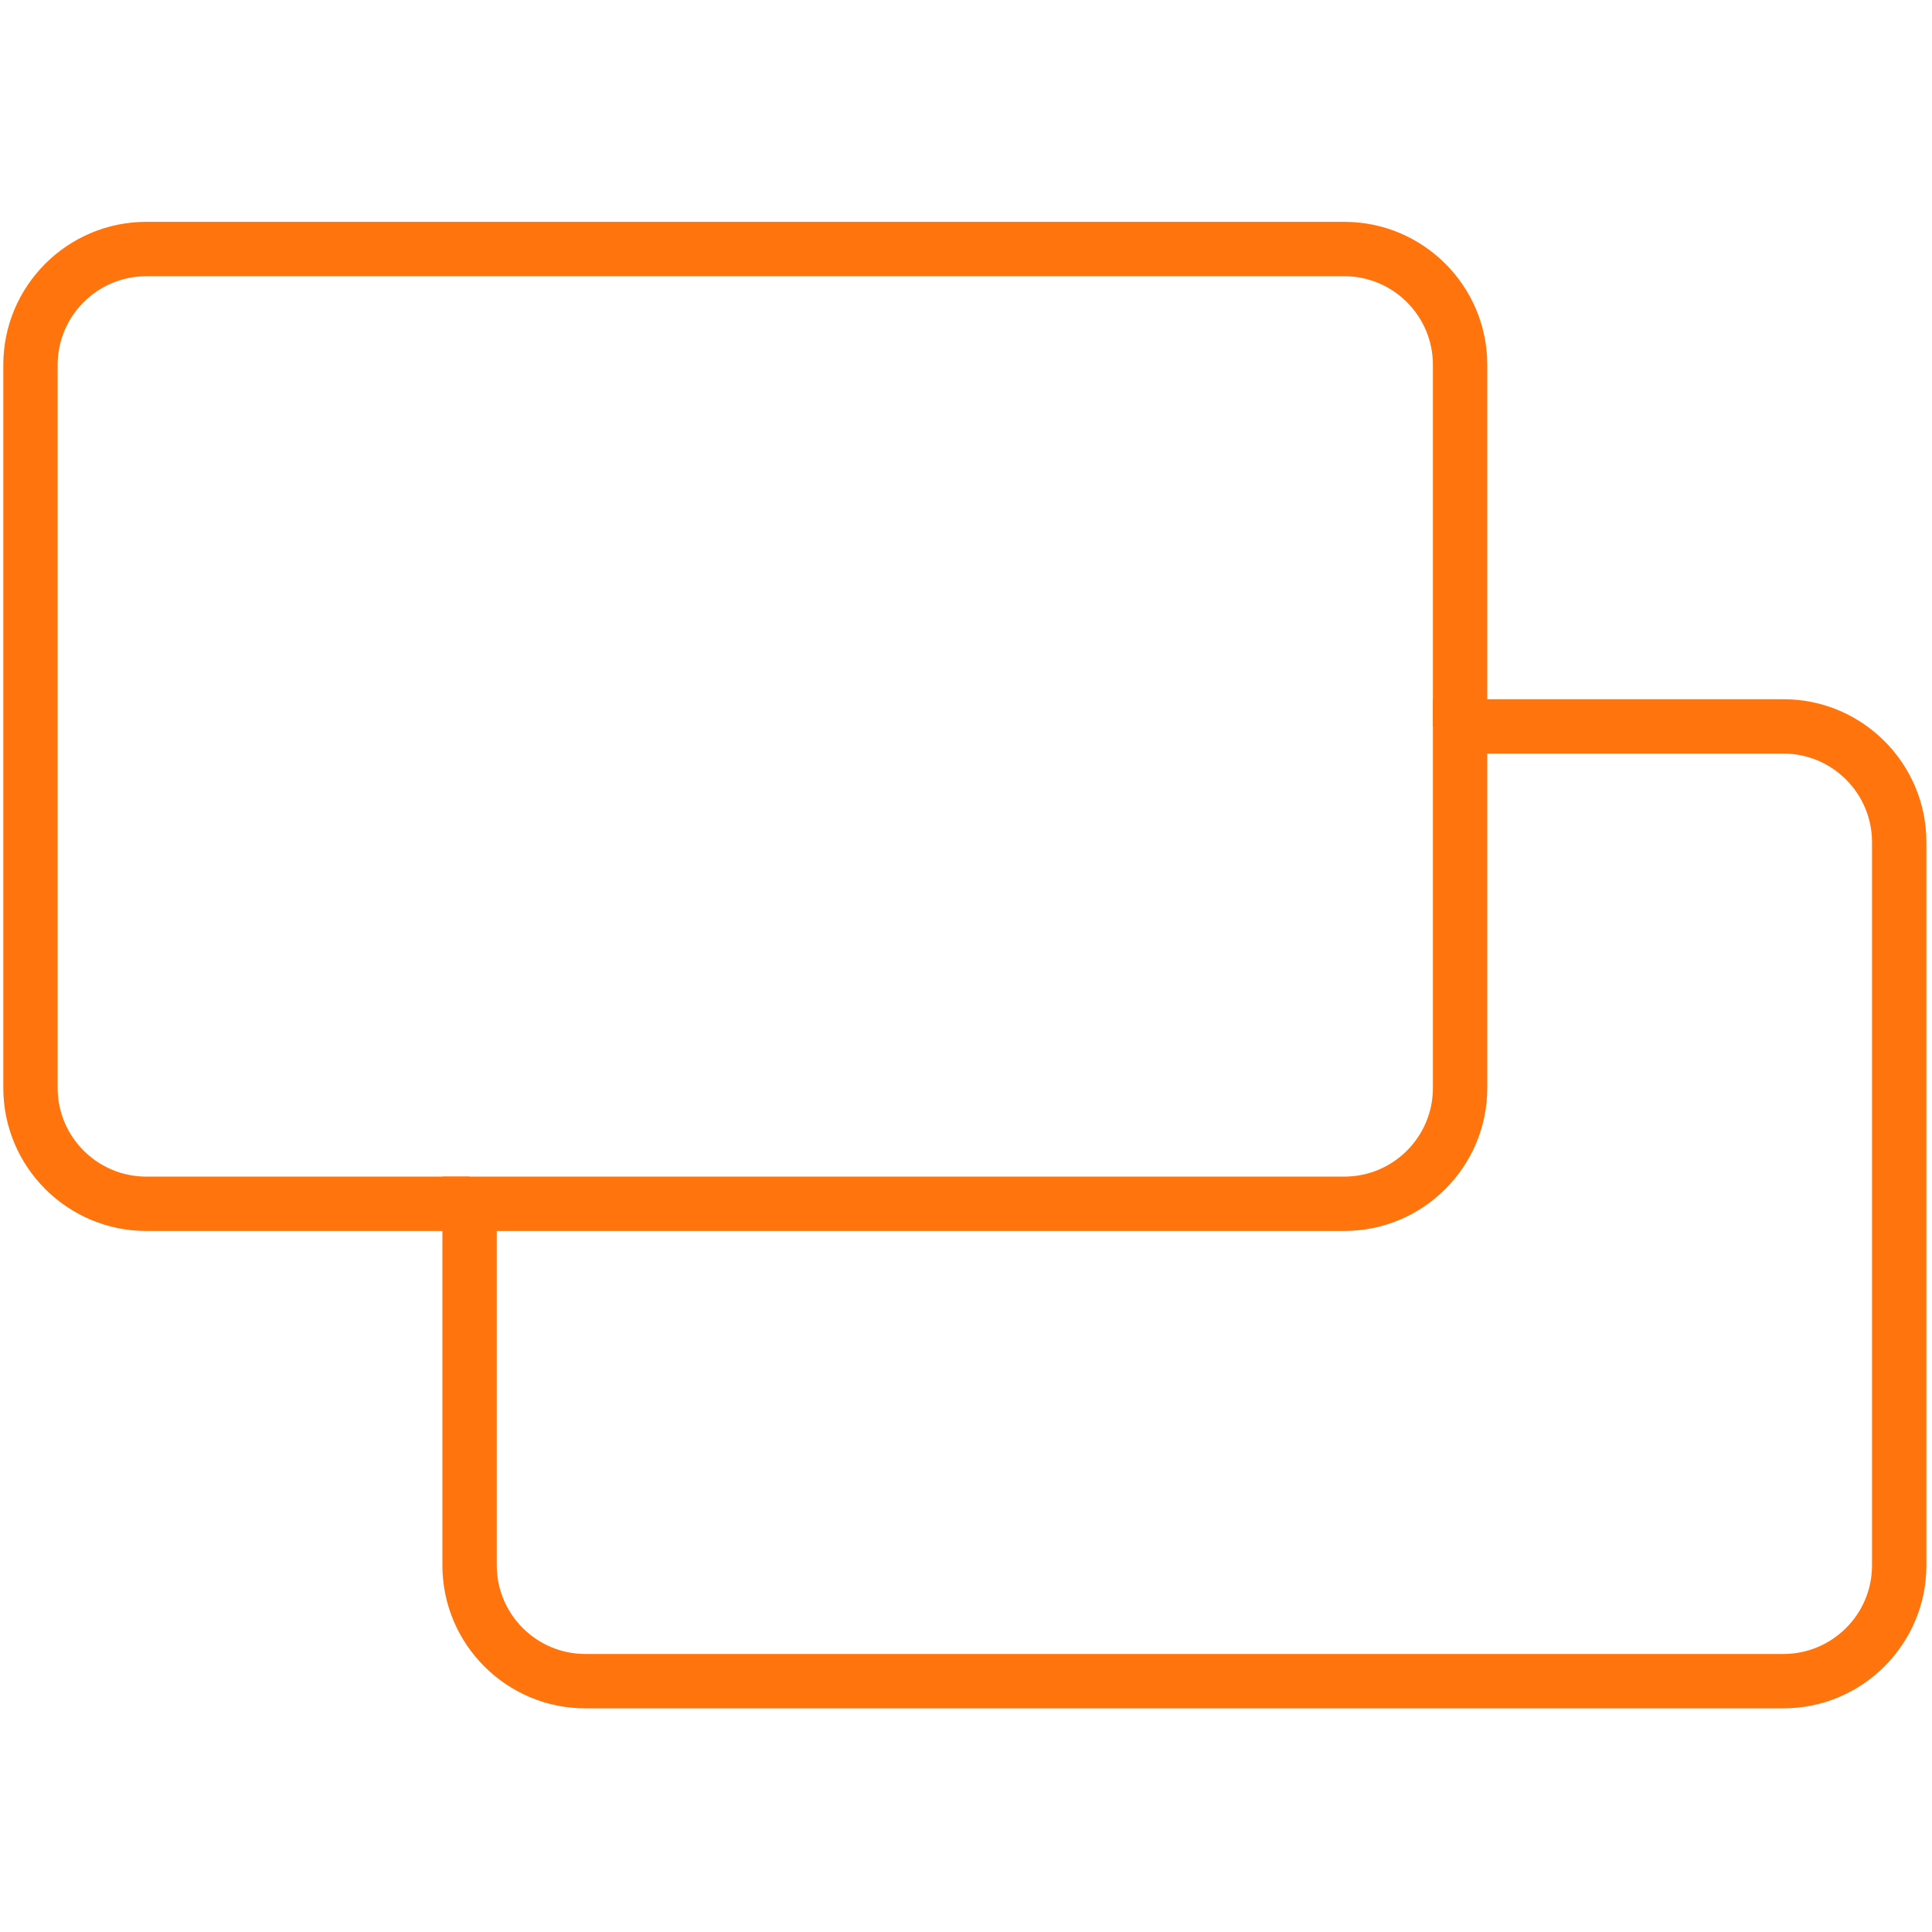 <?xml version="1.0" encoding="utf-8"?>
<!-- Generator: Adobe Illustrator 15.0.0, SVG Export Plug-In . SVG Version: 6.00 Build 0)  -->
<!DOCTYPE svg PUBLIC "-//W3C//DTD SVG 1.1//EN" "http://www.w3.org/Graphics/SVG/1.1/DTD/svg11.dtd">
<svg version="1.1" id="Слой_1" xmlns="http://www.w3.org/2000/svg" xmlns:xlink="http://www.w3.org/1999/xlink" x="0px" y="0px"
	 width="70px" height="70px" viewBox="0 0 70 70" enable-background="new 0 0 70 70" xml:space="preserve">
<g>
	<path fill="#FF740D" d="M17.015,44.6H5.3c-2.856,0-5.18-2.323-5.18-5.18V13.217c0-2.856,2.324-5.179,5.18-5.179h43.407
		c2.856,0,5.18,2.323,5.18,5.179v13.103h-1.97V13.217c0-1.77-1.439-3.209-3.21-3.209H5.3c-1.77,0-3.211,1.439-3.211,3.209V39.42
		c0,1.771,1.441,3.211,3.211,3.211h11.714V44.6z"/>
	<path fill="#FF740D" d="M64.616,61.897H21.209c-2.856,0-5.18-2.324-5.18-5.18V42.631h32.678c1.771,0,3.21-1.44,3.21-3.211V25.334
		h12.699c2.856,0,5.181,2.323,5.181,5.179v26.204C69.797,59.573,67.473,61.897,64.616,61.897z M17.999,44.6v12.118
		c0,1.771,1.44,3.209,3.21,3.209h43.407c1.771,0,3.211-1.438,3.211-3.209V30.514c0-1.771-1.44-3.21-3.211-3.21H53.887V39.42
		c0,2.856-2.323,5.18-5.18,5.18H17.999z"/>
</g>
</svg>
